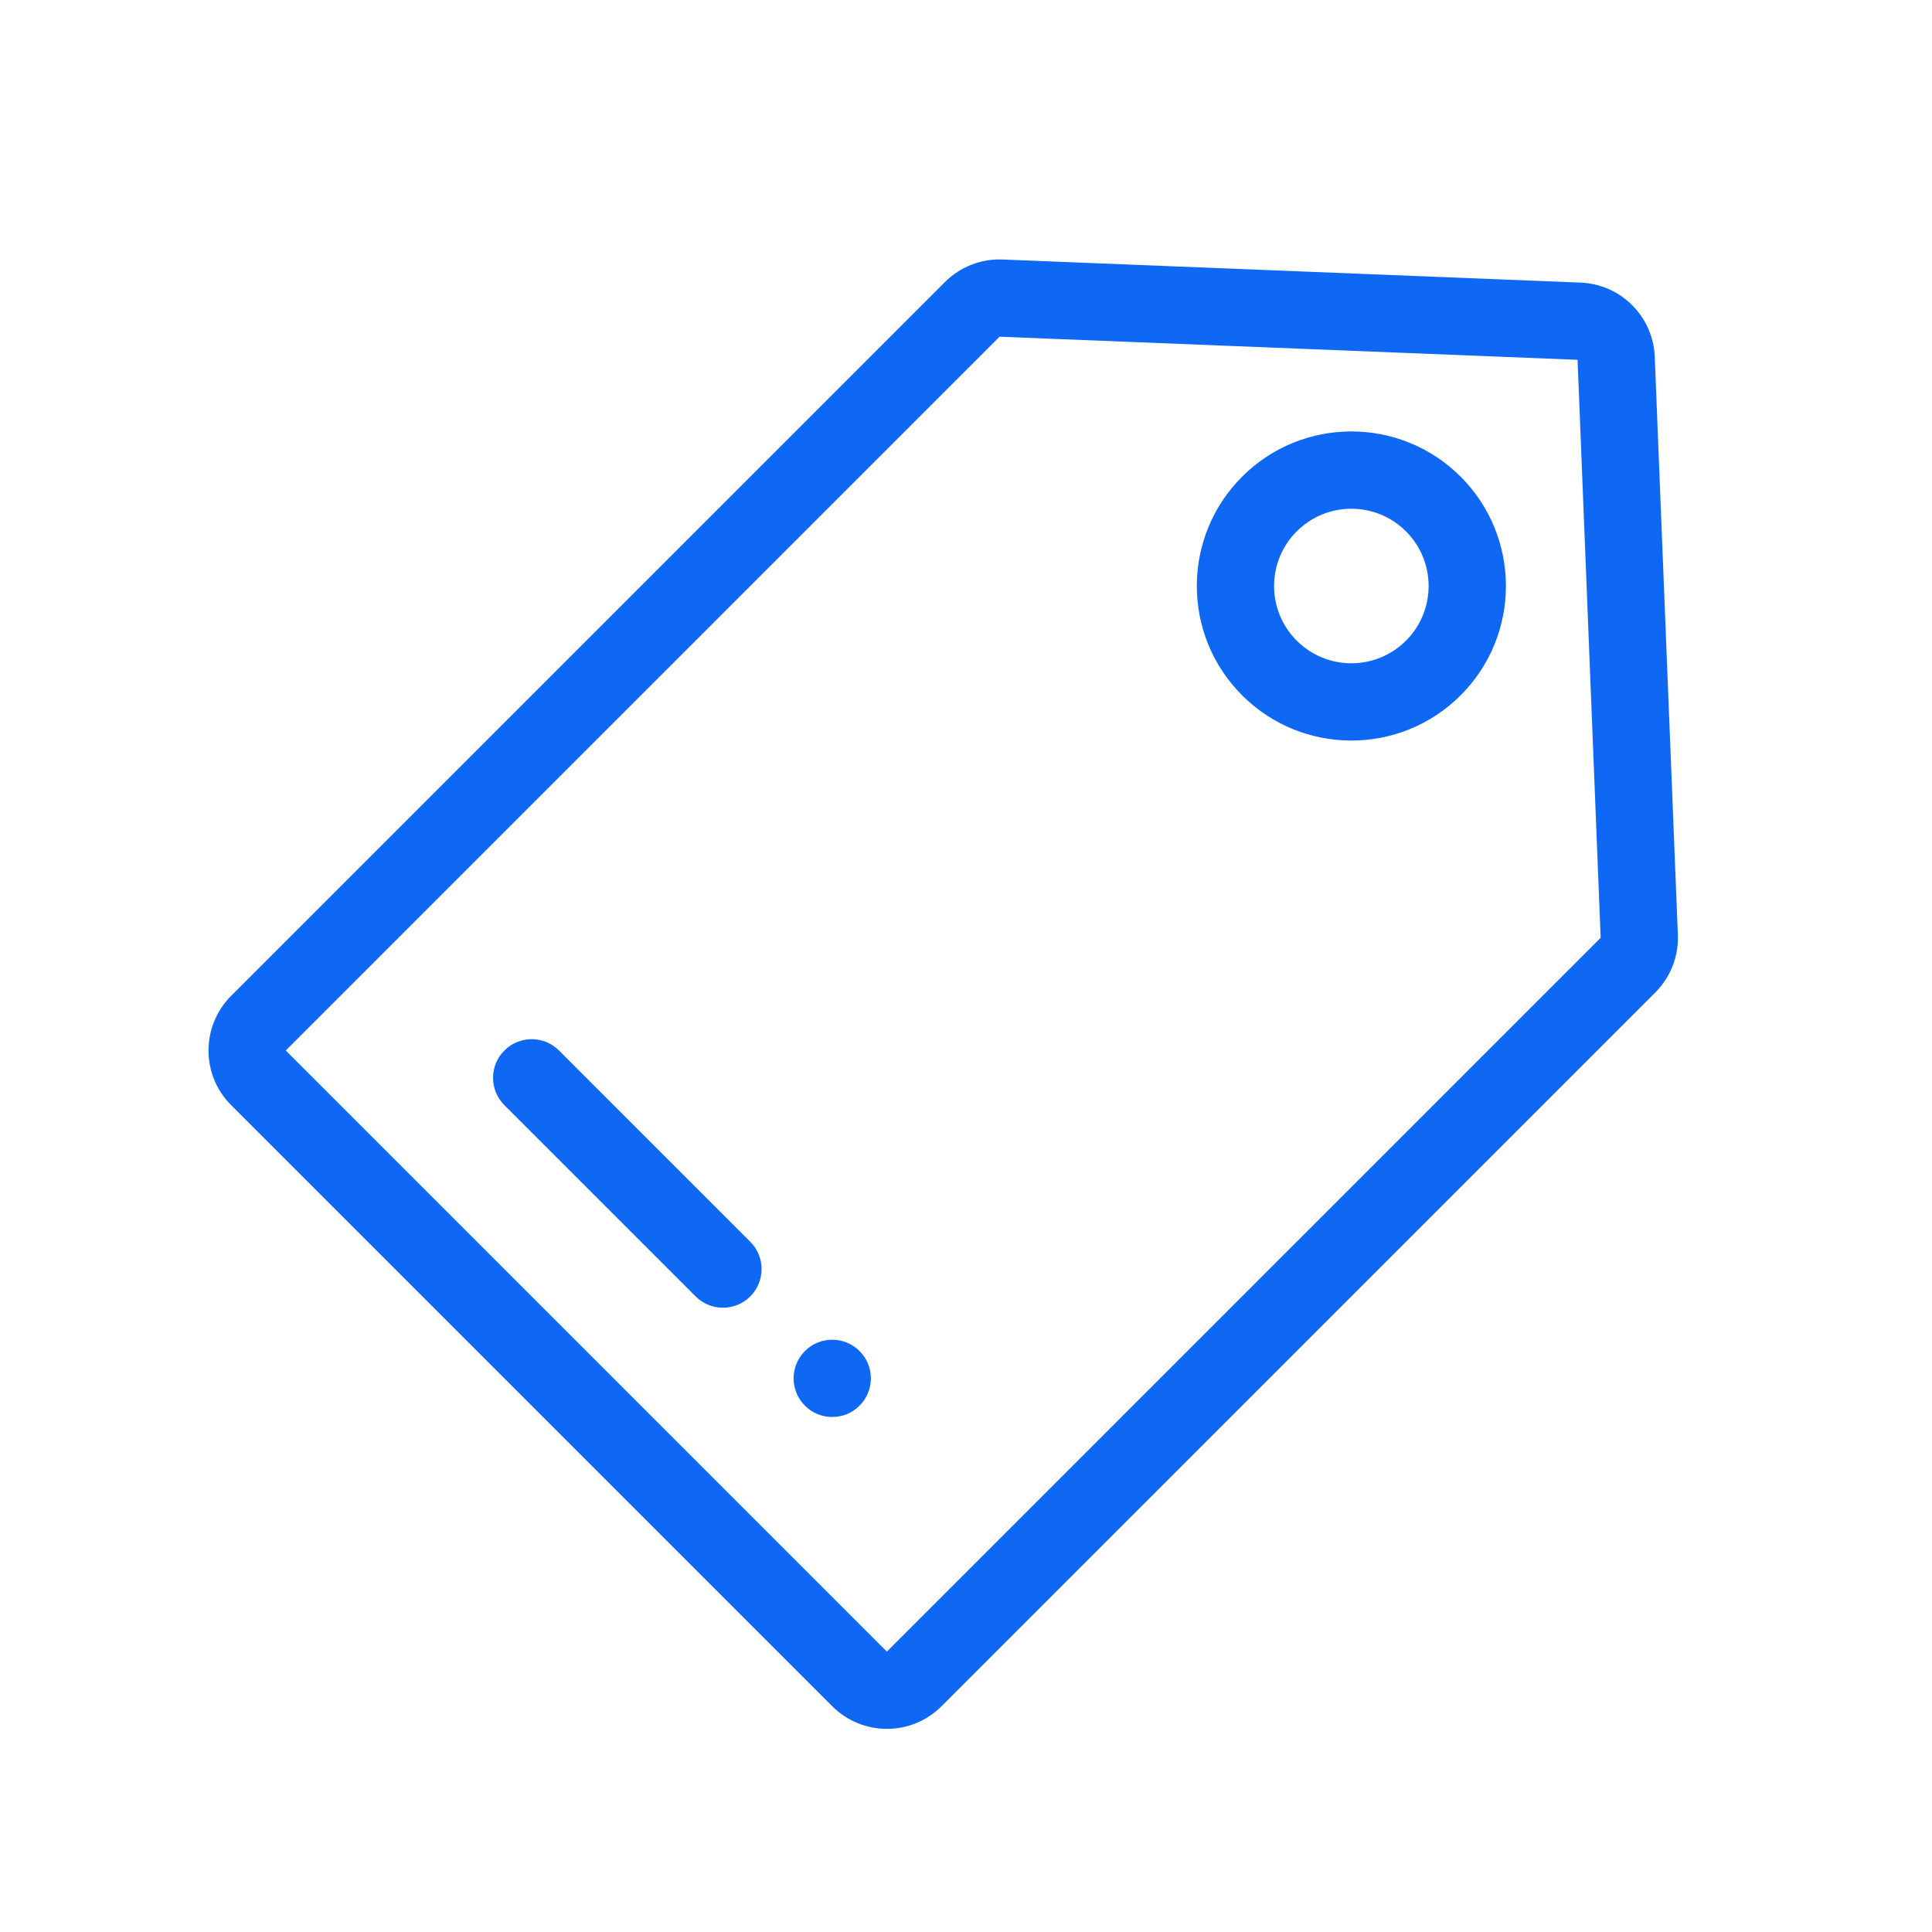 <?xml version="1.0" encoding="UTF-8"?>
<svg width="50px" height="50px" viewBox="0 0 50 50" version="1.1" xmlns="http://www.w3.org/2000/svg" xmlns:xlink="http://www.w3.org/1999/xlink">
    <!-- Generator: Sketch 55.2 (78181) - https://sketchapp.com -->
    <title>Your…</title>
    <desc>Created with Sketch.</desc>
    <g id="icons" stroke="none" stroke-width="1" fill="none" fill-rule="evenodd">
        <g id="ICONS" transform="translate(-740, -1008)" fill="#0F68F4" fill-rule="nonzero">
            <g id="Your…" transform="translate(739.396, 1007.714)">
                <path d="M26.553,7.002 L41.511,7.6 C42.552,7.642 43.387,8.477 43.429,9.518 L44.027,24.476 C44.05,25.034 43.838,25.576 43.443,25.971 L24.971,44.443 C24.19,45.224 22.923,45.224 22.142,44.443 L6.586,28.887 C5.805,28.106 5.805,26.84 6.586,26.058 L25.058,7.586 C25.453,7.191 25.995,6.979 26.553,7.002 Z M26.473,9 L8,27.473 L23.556,43.029 L42.029,24.556 L41.431,9.598 L26.473,9 Z M32.749,18.28 C31.187,16.718 31.187,14.186 32.749,12.623 C34.311,11.061 36.843,11.061 38.406,12.623 C39.968,14.186 39.968,16.718 38.406,18.28 C36.843,19.842 34.311,19.842 32.749,18.28 Z M34.163,16.866 C34.944,17.647 36.21,17.647 36.991,16.866 C37.772,16.085 37.772,14.819 36.991,14.038 C36.21,13.257 34.944,13.257 34.163,14.038 C33.382,14.819 33.382,16.085 34.163,16.866 Z M15.071,27.473 L20.021,32.422 C20.411,32.813 20.411,33.446 20.021,33.837 C19.63,34.227 18.997,34.227 18.607,33.837 L13.657,28.887 C13.266,28.496 13.266,27.863 13.657,27.473 C14.047,27.082 14.681,27.082 15.071,27.473 Z M22.849,35.251 C23.24,35.641 23.24,36.275 22.849,36.665 C22.459,37.056 21.826,37.056 21.435,36.665 C21.045,36.275 21.045,35.641 21.435,35.251 C21.826,34.86 22.459,34.86 22.849,35.251 Z"></path>
            </g>
        </g>
    </g>
</svg>